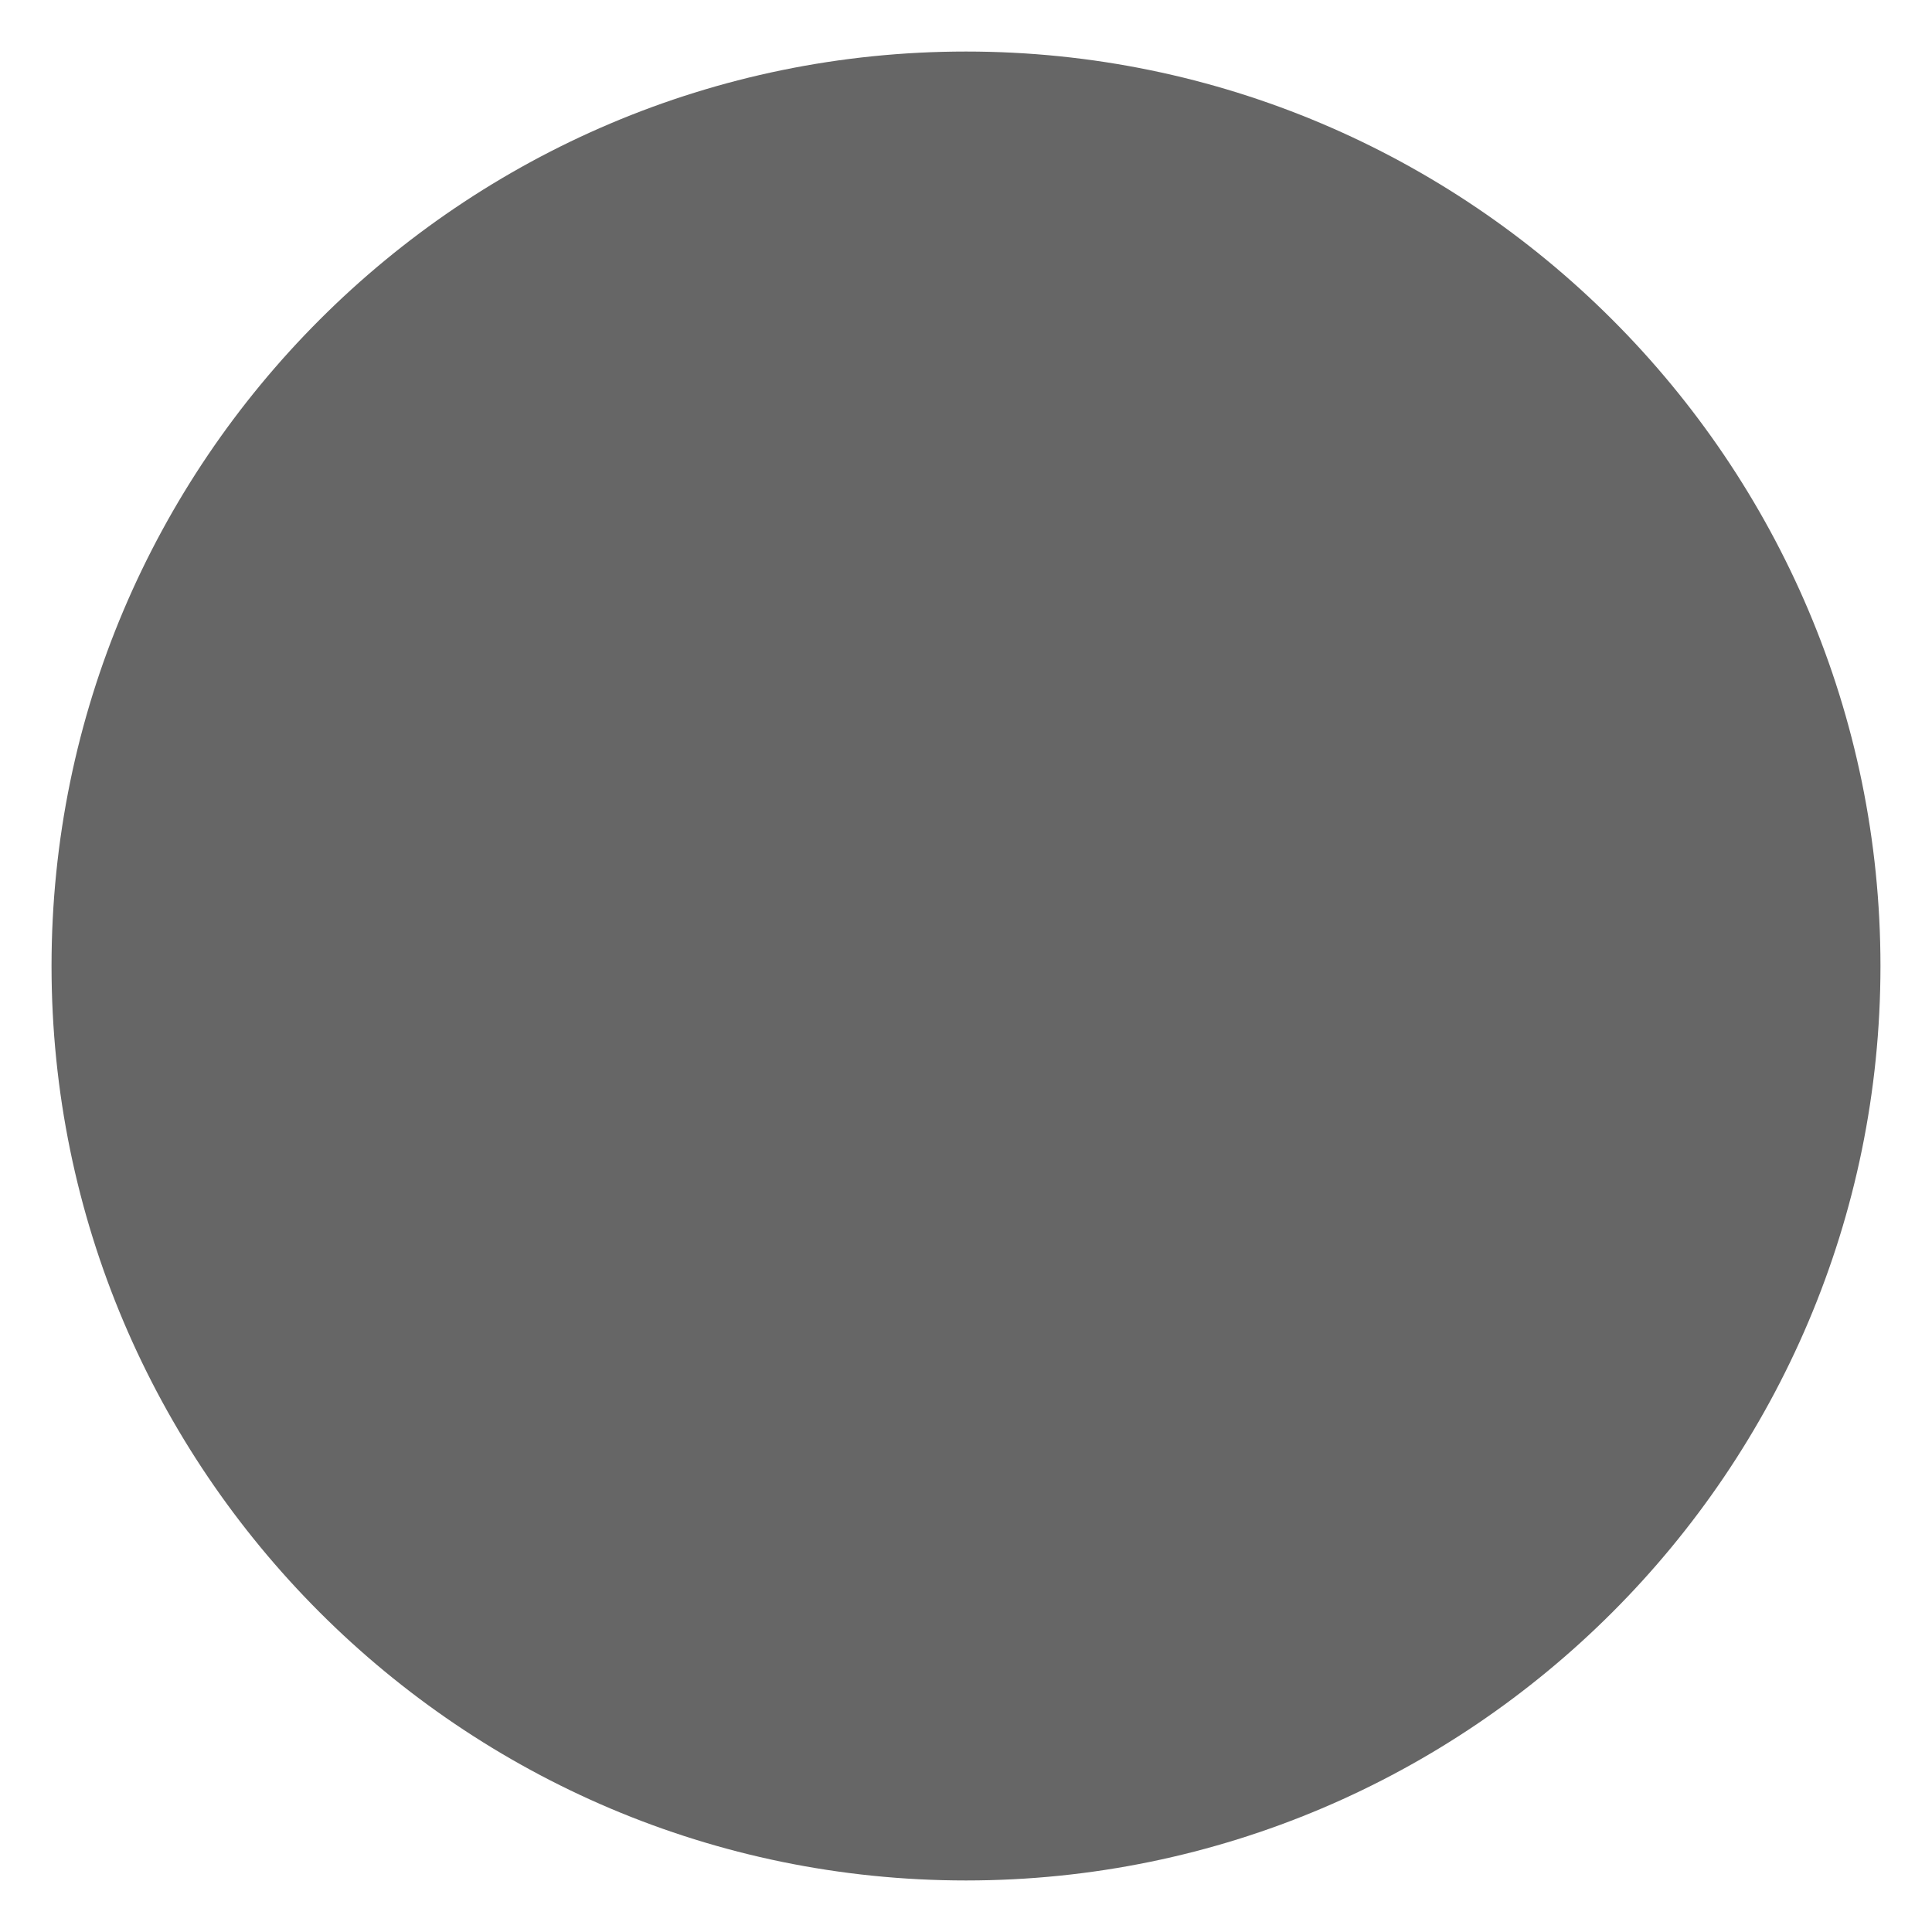 <?xml version="1.0" ?>
<svg version="1.1" viewBox="2.54312999459216E-06 -0.616 149.949 149.949" xmlns="http://www.w3.org/2000/svg" xmlns:xlink="http://www.w3.org/1999/xlink">
    <g>
        <path d="M4,74.358C4,113.494,35.84,145.333,74.976,145.333L74.976,145.333C114.11,145.333,145.949,113.494,145.949,74.358L145.949,74.358C145.949,35.224,114.11,3.384,74.976,3.384L74.976,3.384C35.84,3.384,4,35.224,4,74.358z" fill="#666" />
    </g>
</svg>

